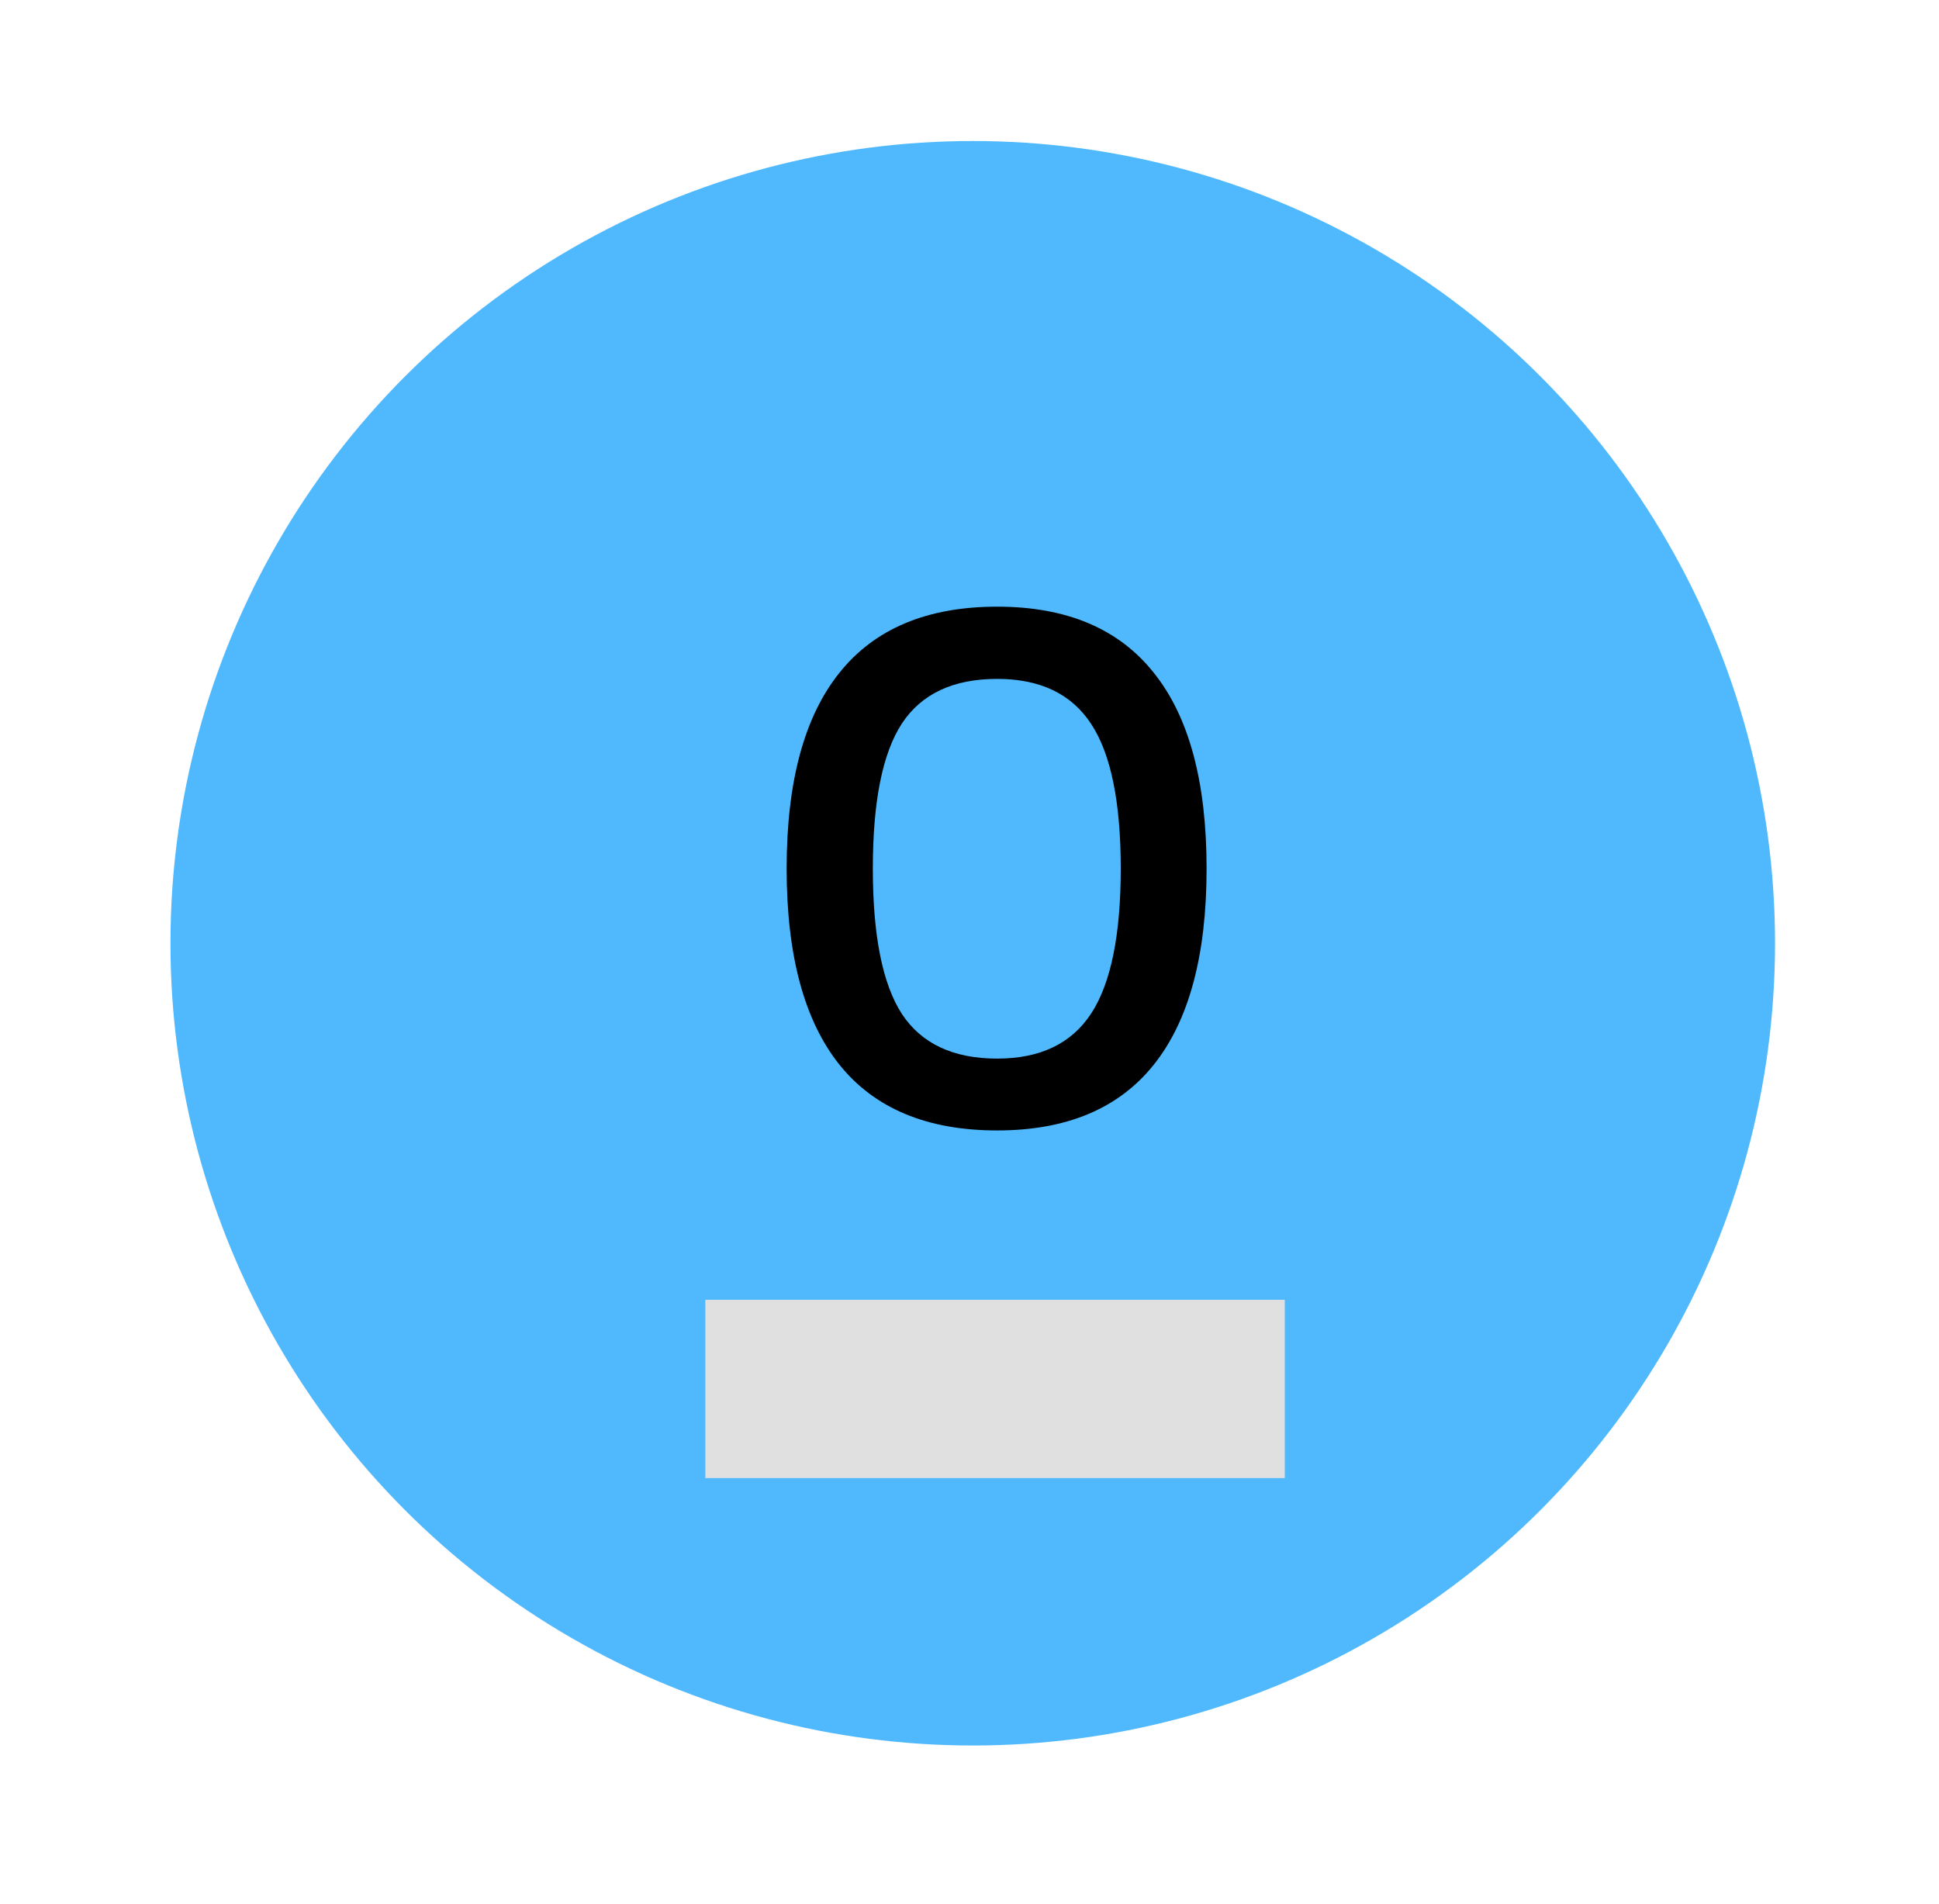 <svg width="55" height="54" viewBox="0 0 55 54" fill="none" xmlns="http://www.w3.org/2000/svg">
<g filter="url(#filter0_d_2585_117138)">
<circle cx="27.592" cy="25.757" r="22.757" fill="#50B9FD"/>
<path d="M28.284 31.067C26.3 31.067 24.809 30.445 23.811 29.202C22.812 27.952 22.313 26.097 22.313 23.638C22.313 21.179 22.812 19.328 23.811 18.084C24.809 16.834 26.3 16.209 28.284 16.209C30.254 16.209 31.735 16.834 32.727 18.084C33.726 19.328 34.225 21.179 34.225 23.638C34.225 26.097 33.726 27.952 32.727 29.202C31.735 30.445 30.254 31.067 28.284 31.067ZM25.584 19.521C25.033 20.363 24.758 21.736 24.758 23.638C24.758 25.54 25.033 26.916 25.584 27.765C26.141 28.607 27.041 29.029 28.284 29.029C29.507 29.029 30.397 28.601 30.954 27.745C31.511 26.889 31.79 25.52 31.79 23.638C31.79 21.756 31.511 20.391 30.954 19.541C30.397 18.686 29.507 18.258 28.284 18.258C27.041 18.258 26.141 18.679 25.584 19.521Z" fill="black"/>
<rect x="20.007" y="35.871" width="16.436" height="5.057" fill="#E0E0E0"/>
</g>
<defs>
<filter id="filter0_d_2585_117138" x="0.835" y="0" width="53.514" height="53.514" filterUnits="userSpaceOnUse" color-interpolation-filters="sRGB">
<feFlood flood-opacity="0" result="BackgroundImageFix"/>
<feColorMatrix in="SourceAlpha" type="matrix" values="0 0 0 0 0 0 0 0 0 0 0 0 0 0 0 0 0 0 127 0" result="hardAlpha"/>
<feOffset dy="1"/>
<feGaussianBlur stdDeviation="2"/>
<feComposite in2="hardAlpha" operator="out"/>
<feColorMatrix type="matrix" values="0 0 0 0 0 0 0 0 0 0 0 0 0 0 0 0 0 0 0.25 0"/>
<feBlend mode="normal" in2="BackgroundImageFix" result="effect1_dropShadow_2585_117138"/>
<feBlend mode="normal" in="SourceGraphic" in2="effect1_dropShadow_2585_117138" result="shape"/>
</filter>
</defs>
</svg>
